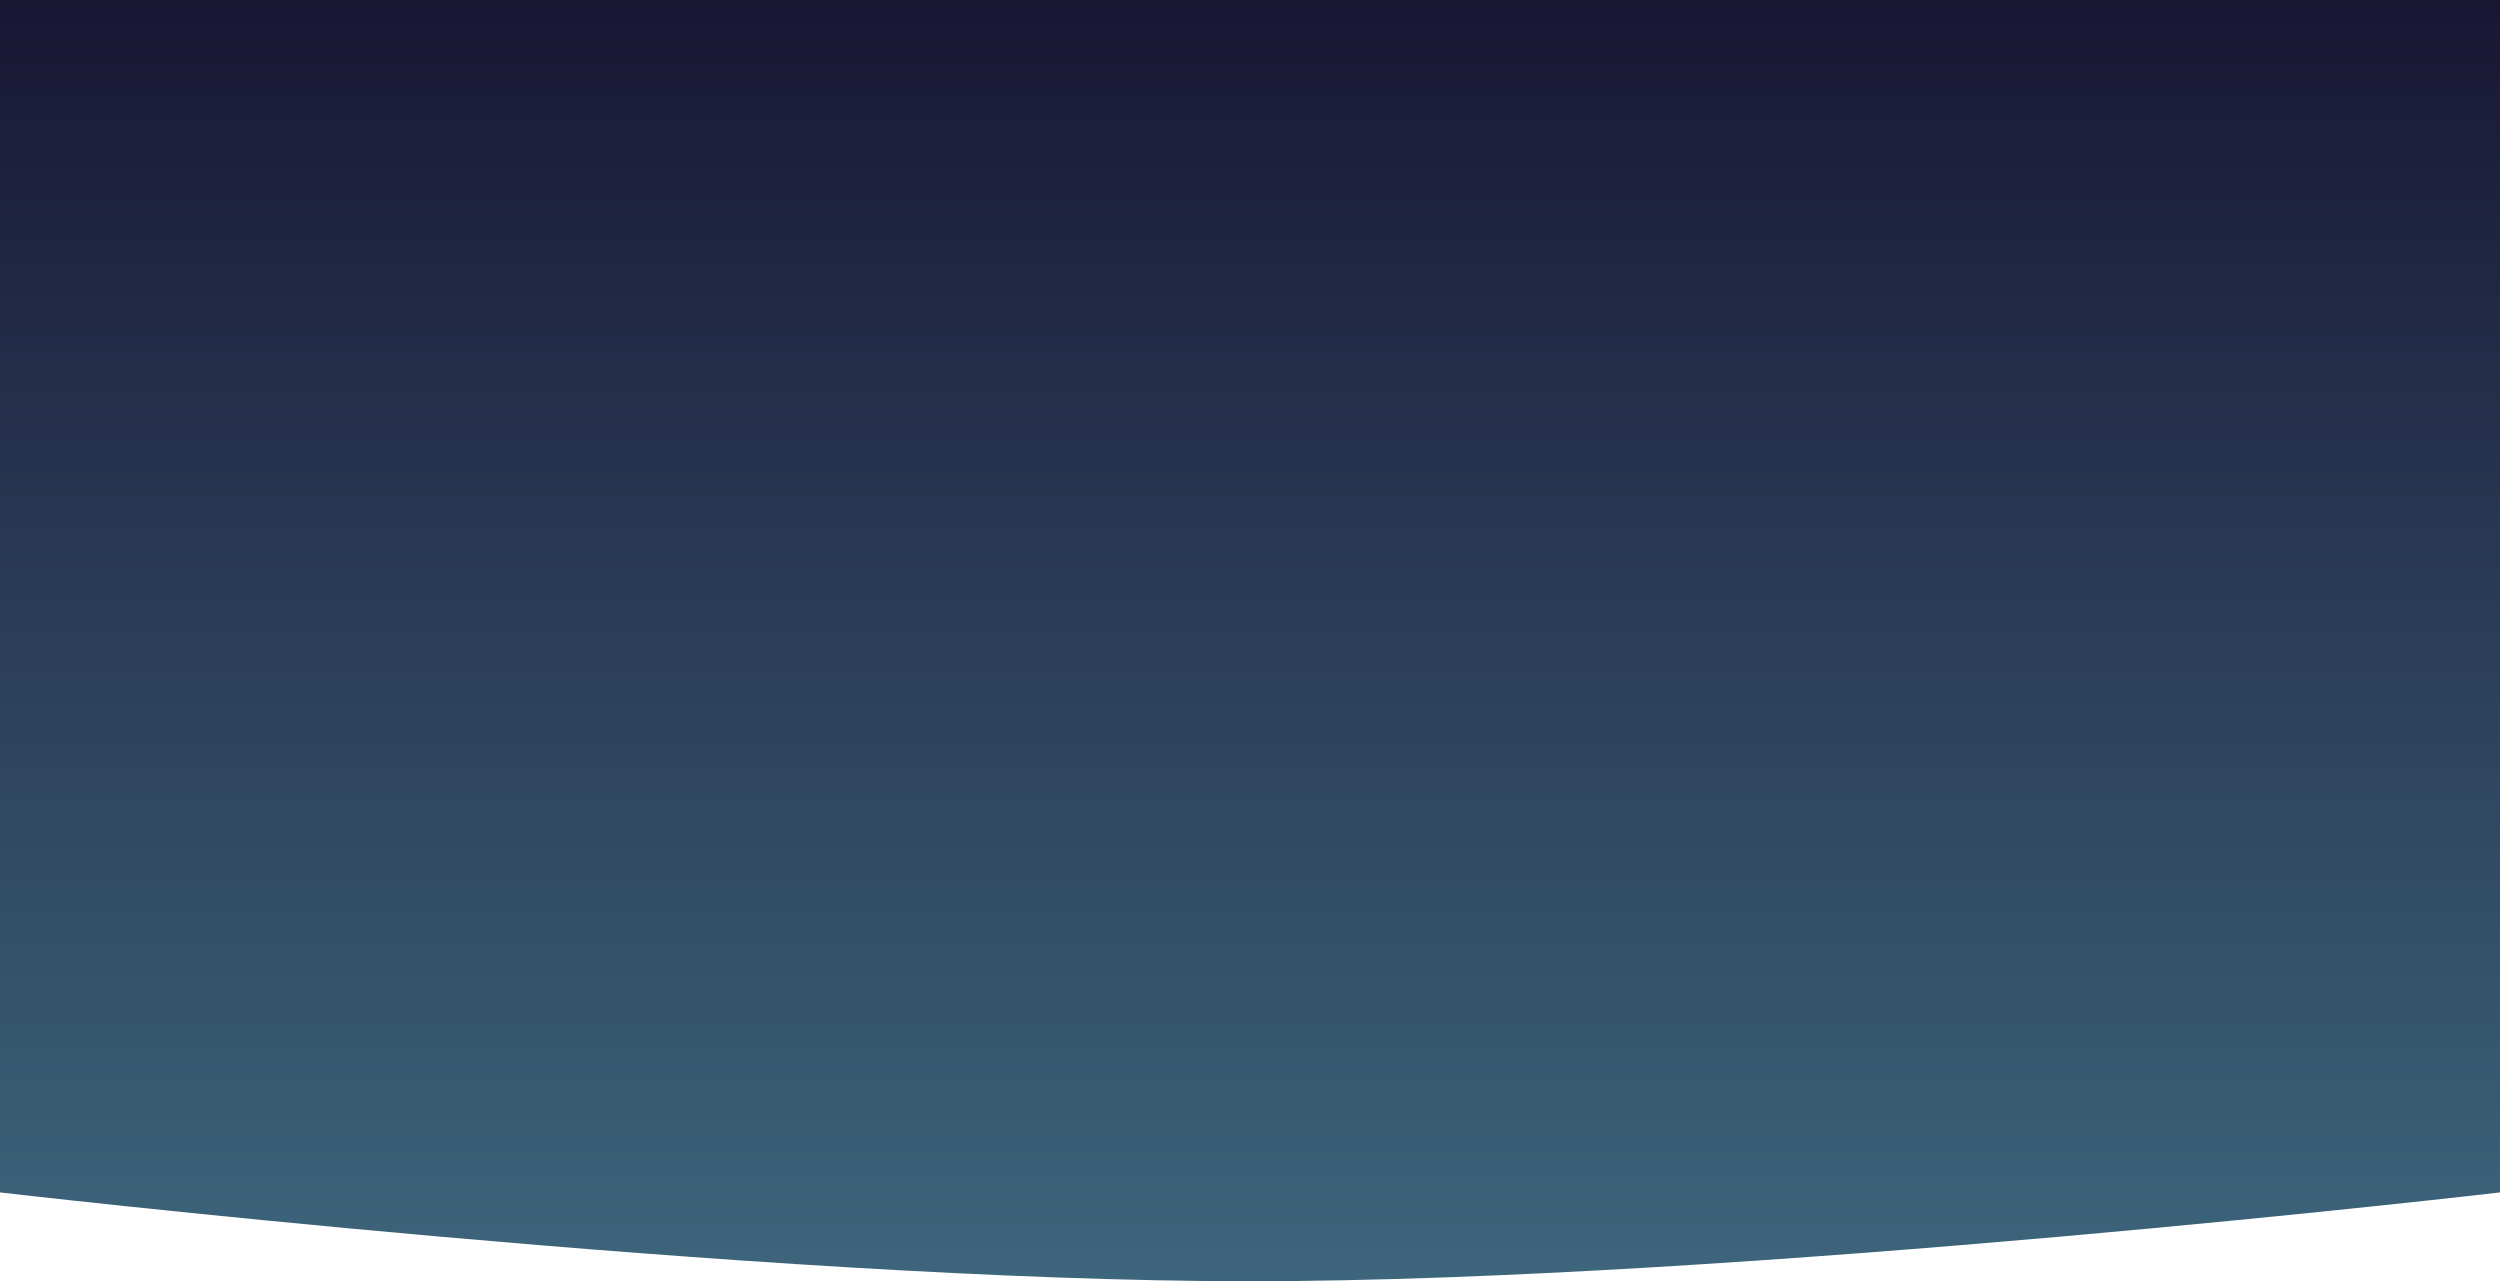 <svg width="1440" height="738" viewBox="0 0 1440 738" fill="none" xmlns="http://www.w3.org/2000/svg">
<path d="M1440 686.833C1440 686.833 1001.18 738 720 738C438.823 738 0 686.833 0 686.833L5.75523e-05 -0C5.75523e-05 -0 438.823 -0 720 -0C1001.18 -0 1440 -0 1440 -0L1440 686.833Z" fill="url(#paint0_linear_995_41520)"/>
<defs>
<linearGradient id="paint0_linear_995_41520" x1="720.577" y1="875.002" x2="720.577" y2="-151.865" gradientUnits="userSpaceOnUse">
<stop stop-color="#447489"/>
<stop offset="1" stop-color="#110625"/>
</linearGradient>
</defs>
</svg>
